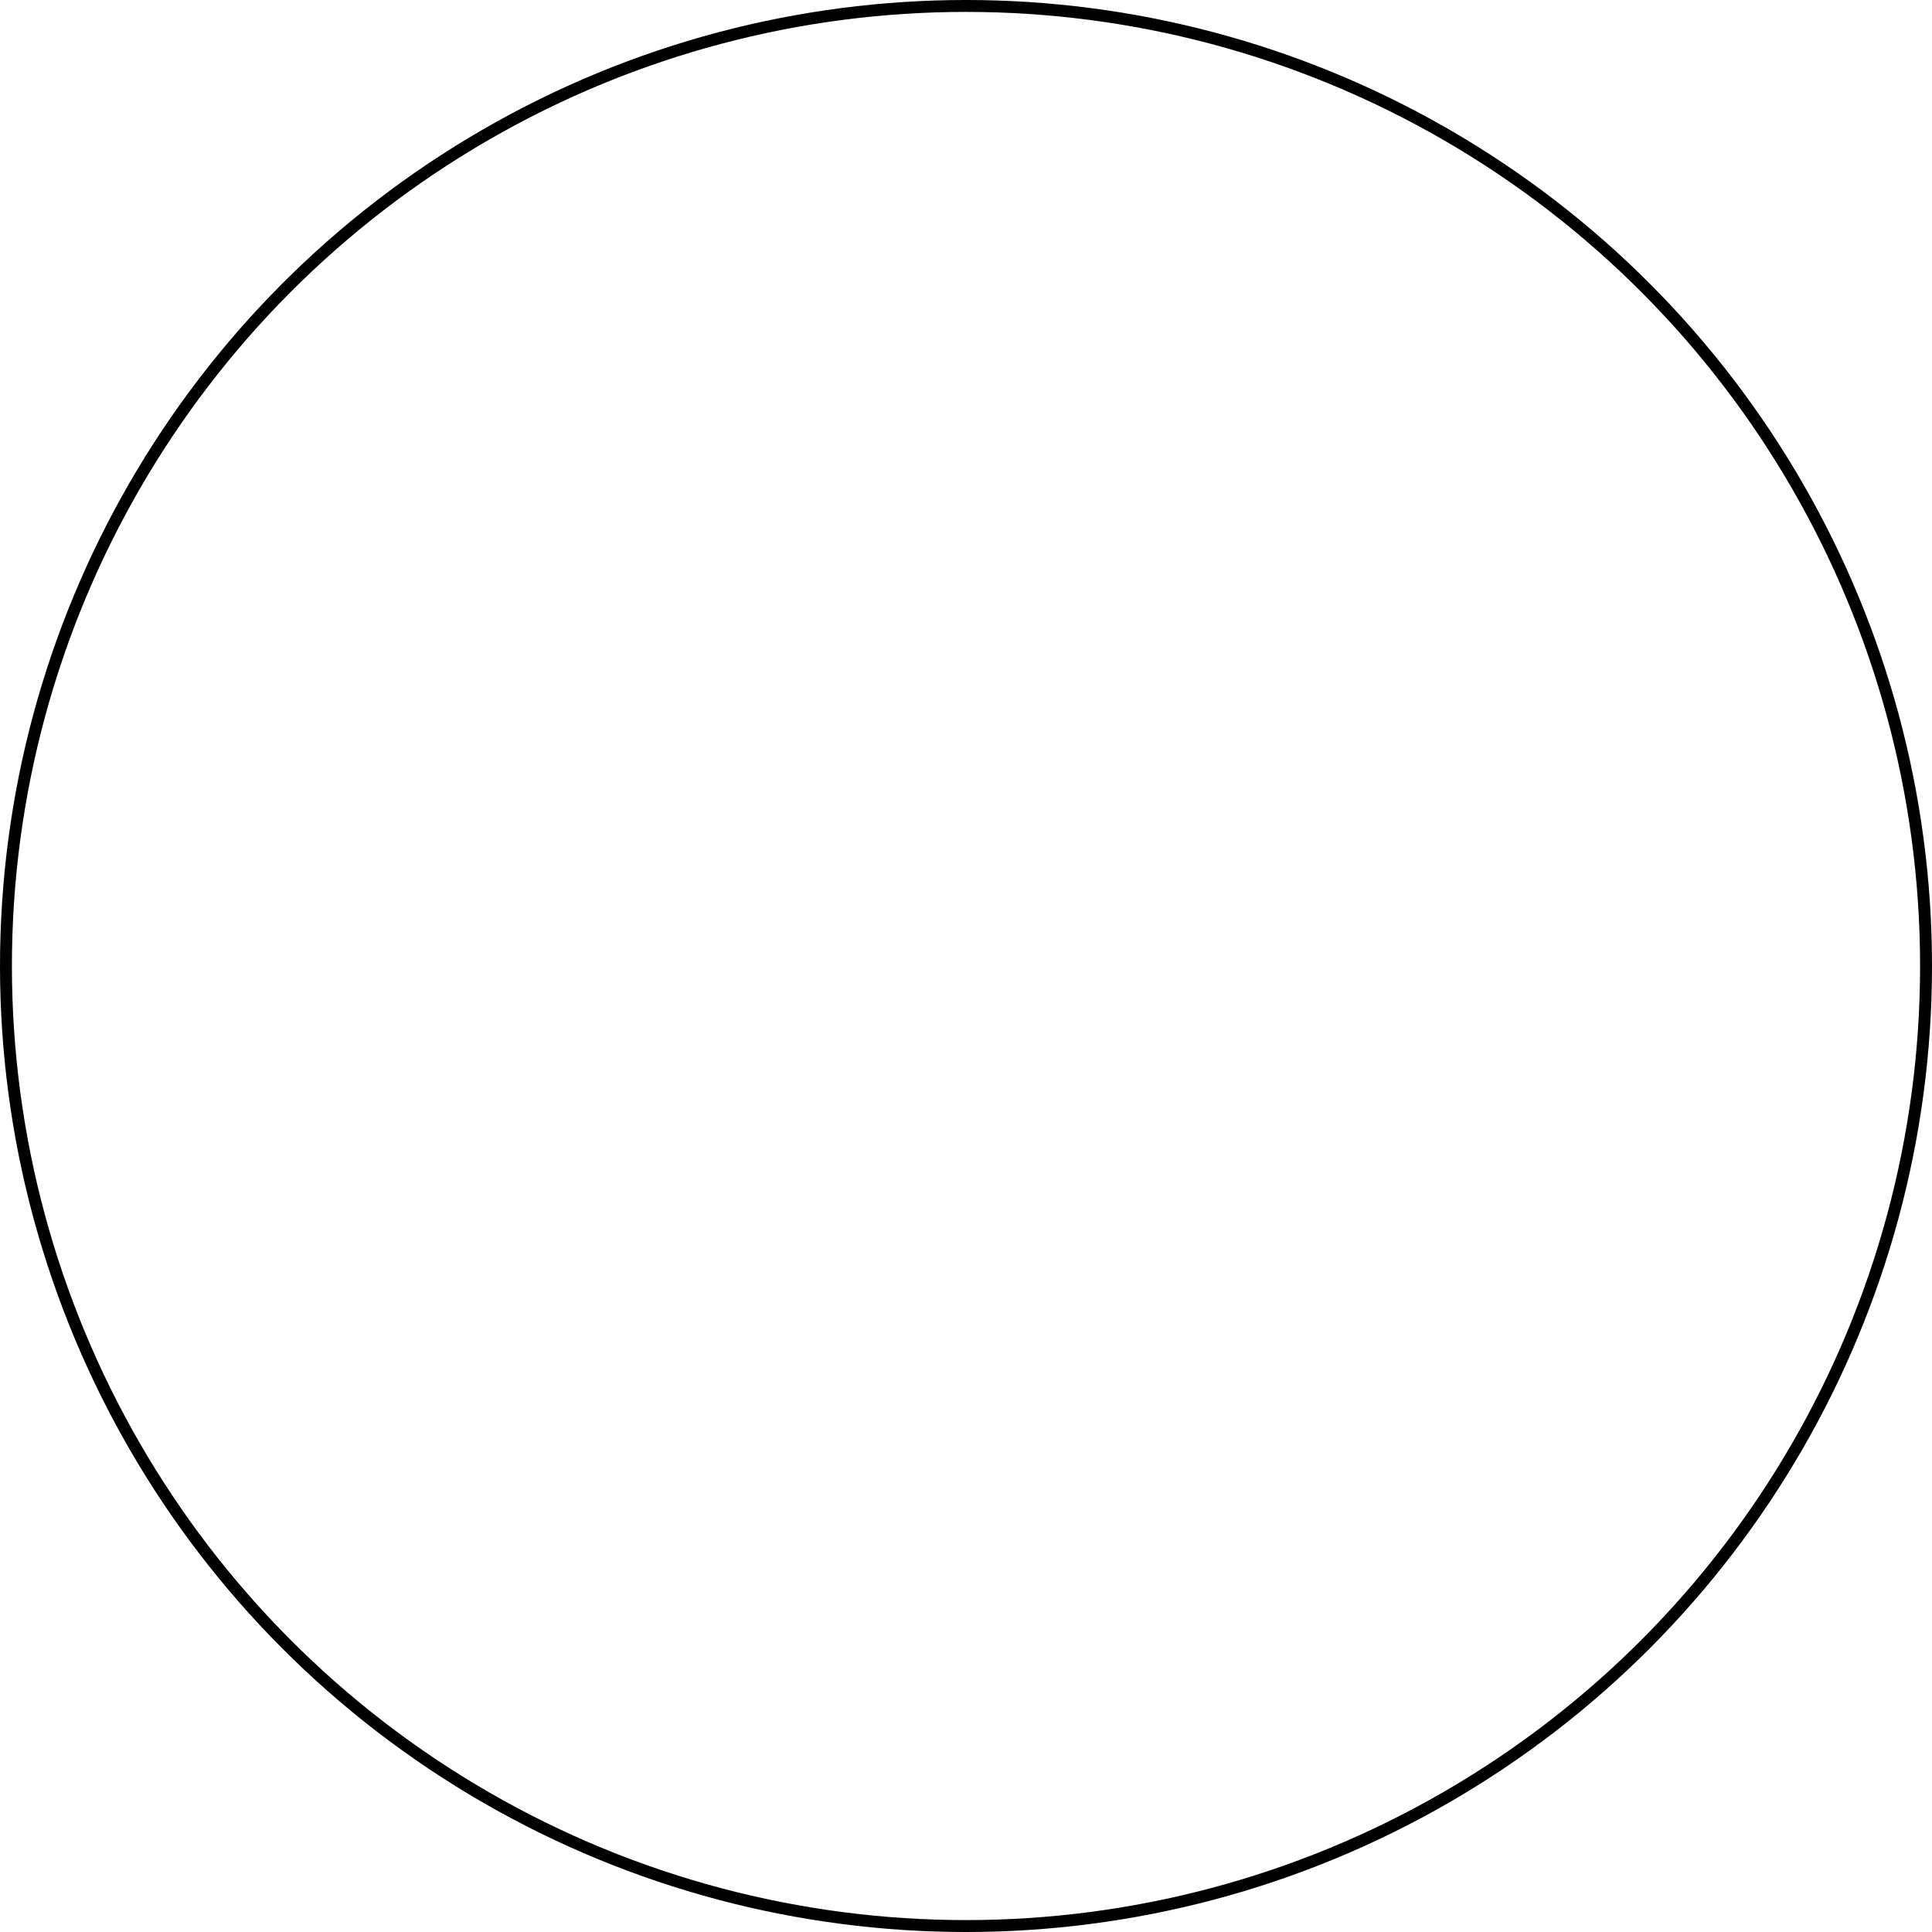<?xml version="1.0" encoding="utf-8"?>
<svg xmlns="http://www.w3.org/2000/svg" fill="none" height="100%" overflow="visible" preserveAspectRatio="none" style="display: block;" viewBox="0 0 375 375" width="100%">
<circle cx="187.5" cy="187.5" id="Ellipse 1" r="186.344" stroke="black" stroke-width="2.312"/>
</svg>
